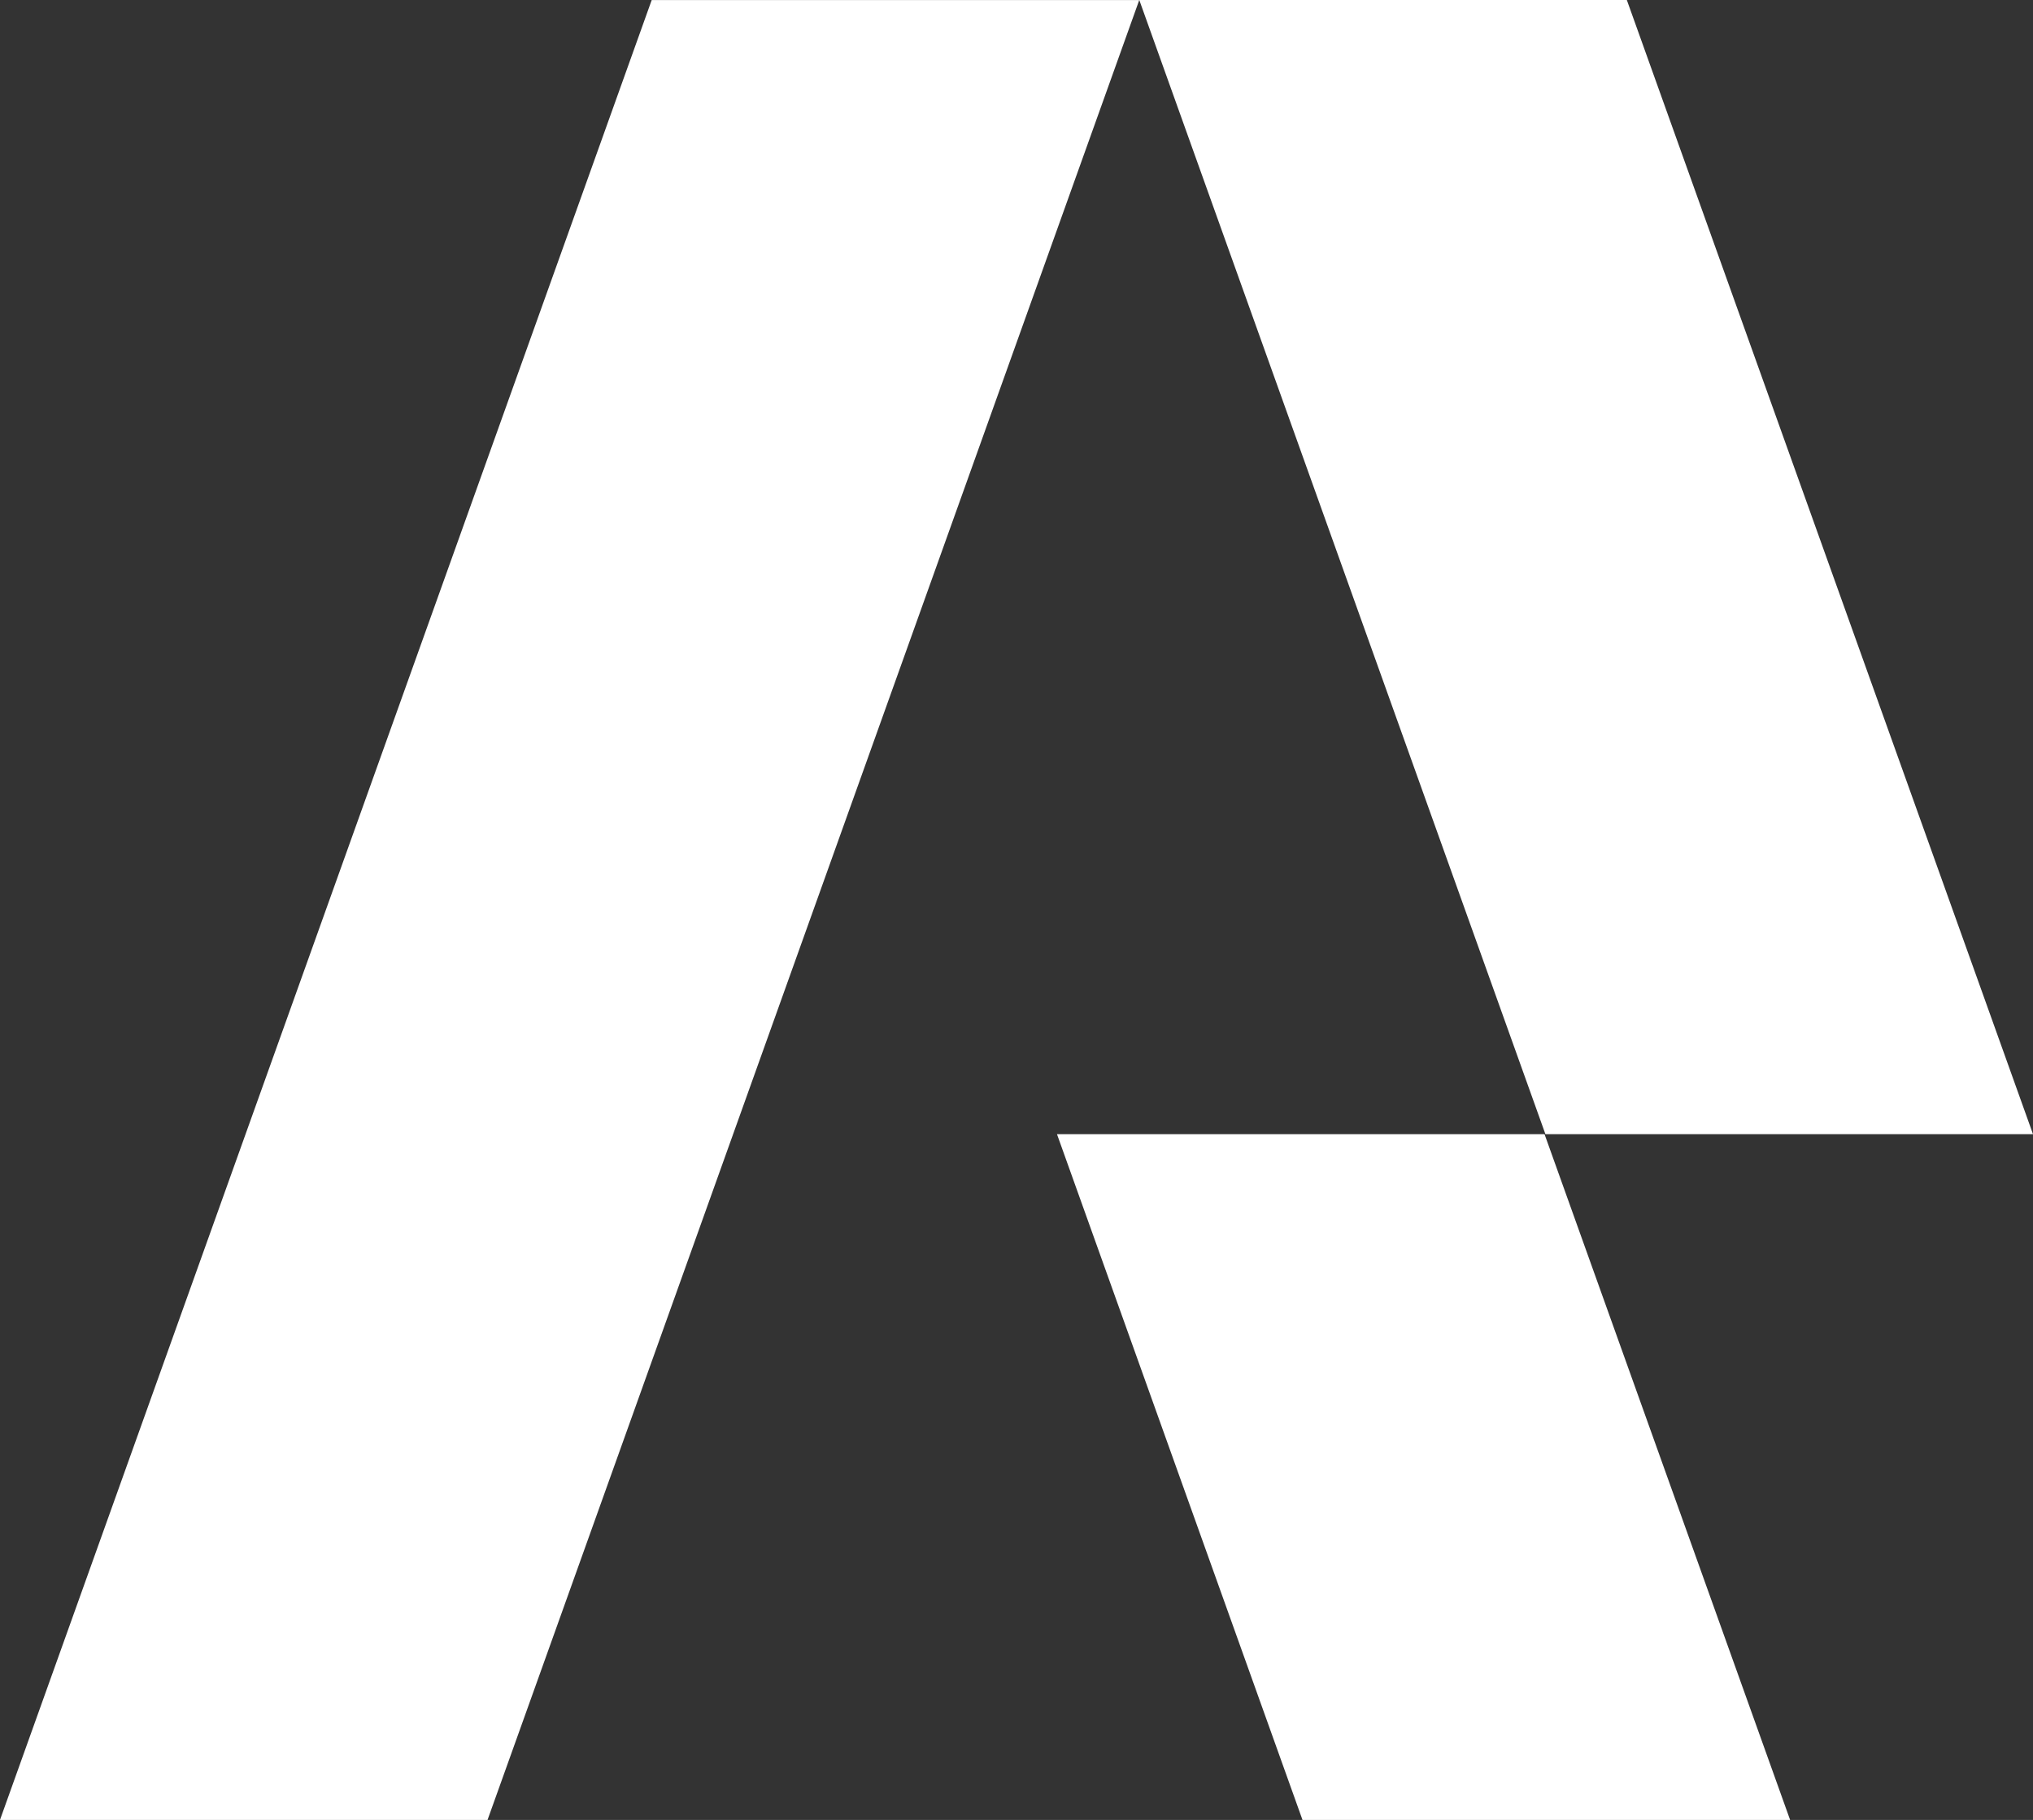 <svg xmlns="http://www.w3.org/2000/svg" width="62.001" height="55.502" viewBox="0 0 62.001 55.502">
  <rect x="0" y="0" width="62.001" height="55.502" fill="#333333" stroke="none"/>
  <g id="Group_1" data-name="Group 1" transform="translate(0)">
    <g id="Group_12225" data-name="Group 12225" transform="translate(0 0)">
      <g id="Group_12224" data-name="Group 12224">
        <path id="Path_3469" data-name="Path 3469" d="M2784.481,300.308h-14.869l19.876-55.5h14.869Z" transform="translate(-2769.613 -244.806)" fill="#fff"/>
      </g>
    </g>
    <g id="Group_12227" data-name="Group 12227" transform="translate(34.745 0)">
      <g id="Group_12226" data-name="Group 12226">
        <path id="Path_3470" data-name="Path 3470" d="M2828.378,279.394h14.87l-12.387-34.588h-14.869Z" transform="translate(-2815.992 -244.806)" fill="#fff"/>
      </g>
    </g>
    <g id="Group_12229" data-name="Group 12229" transform="translate(32.233 34.588)">
      <g id="Group_12228" data-name="Group 12228" transform="translate(0 0)">
        <path id="Path_3471" data-name="Path 3471" d="M2820.129,311.889H2835l-7.49-20.914h-14.869Z" transform="translate(-2812.639 -290.975)" fill="#fff"/>
      </g>
    </g>
  </g>
</svg>
